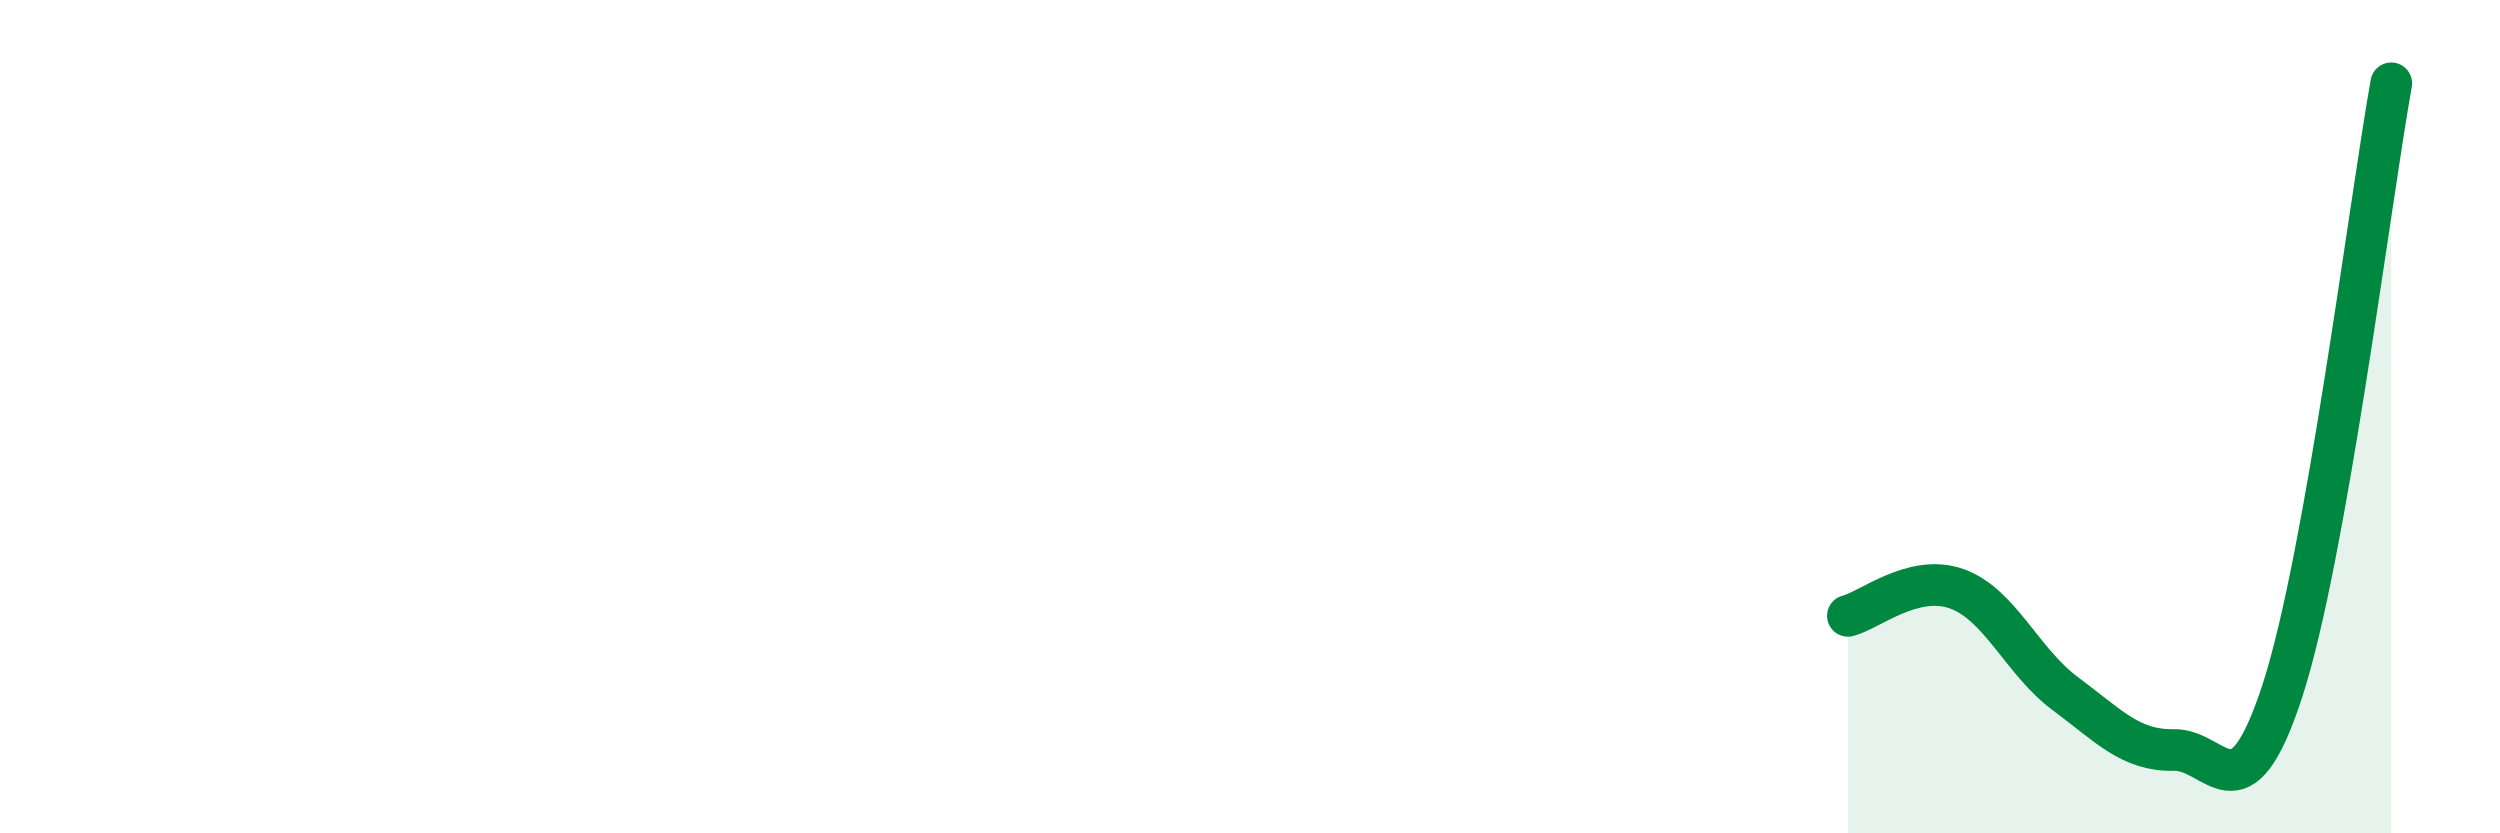 
    <svg width="60" height="20" viewBox="0 0 60 20" xmlns="http://www.w3.org/2000/svg">
      <path
        d="M 44.35,14.78 C 44.87,14.65 45.92,13.76 46.96,14.13 C 48,14.5 48.53,15.88 49.57,16.65 C 50.61,17.42 51.13,18.02 52.17,18 C 53.21,17.98 53.74,19.77 54.78,16.57 C 55.82,13.37 56.87,4.91 57.39,2L57.39 20L44.35 20Z"
        fill="#008740"
        opacity="0.1"
        stroke-linecap="round"
        stroke-linejoin="round"
      />
      <path
        d="M 44.35,14.78 C 44.87,14.65 45.92,13.76 46.96,14.13 C 48,14.5 48.53,15.88 49.57,16.65 C 50.61,17.42 51.13,18.02 52.17,18 C 53.21,17.98 53.74,19.77 54.78,16.57 C 55.82,13.37 56.87,4.91 57.39,2"
        stroke="#008740"
        stroke-width="1"
        fill="none"
        stroke-linecap="round"
        stroke-linejoin="round"
      />
    </svg>
  